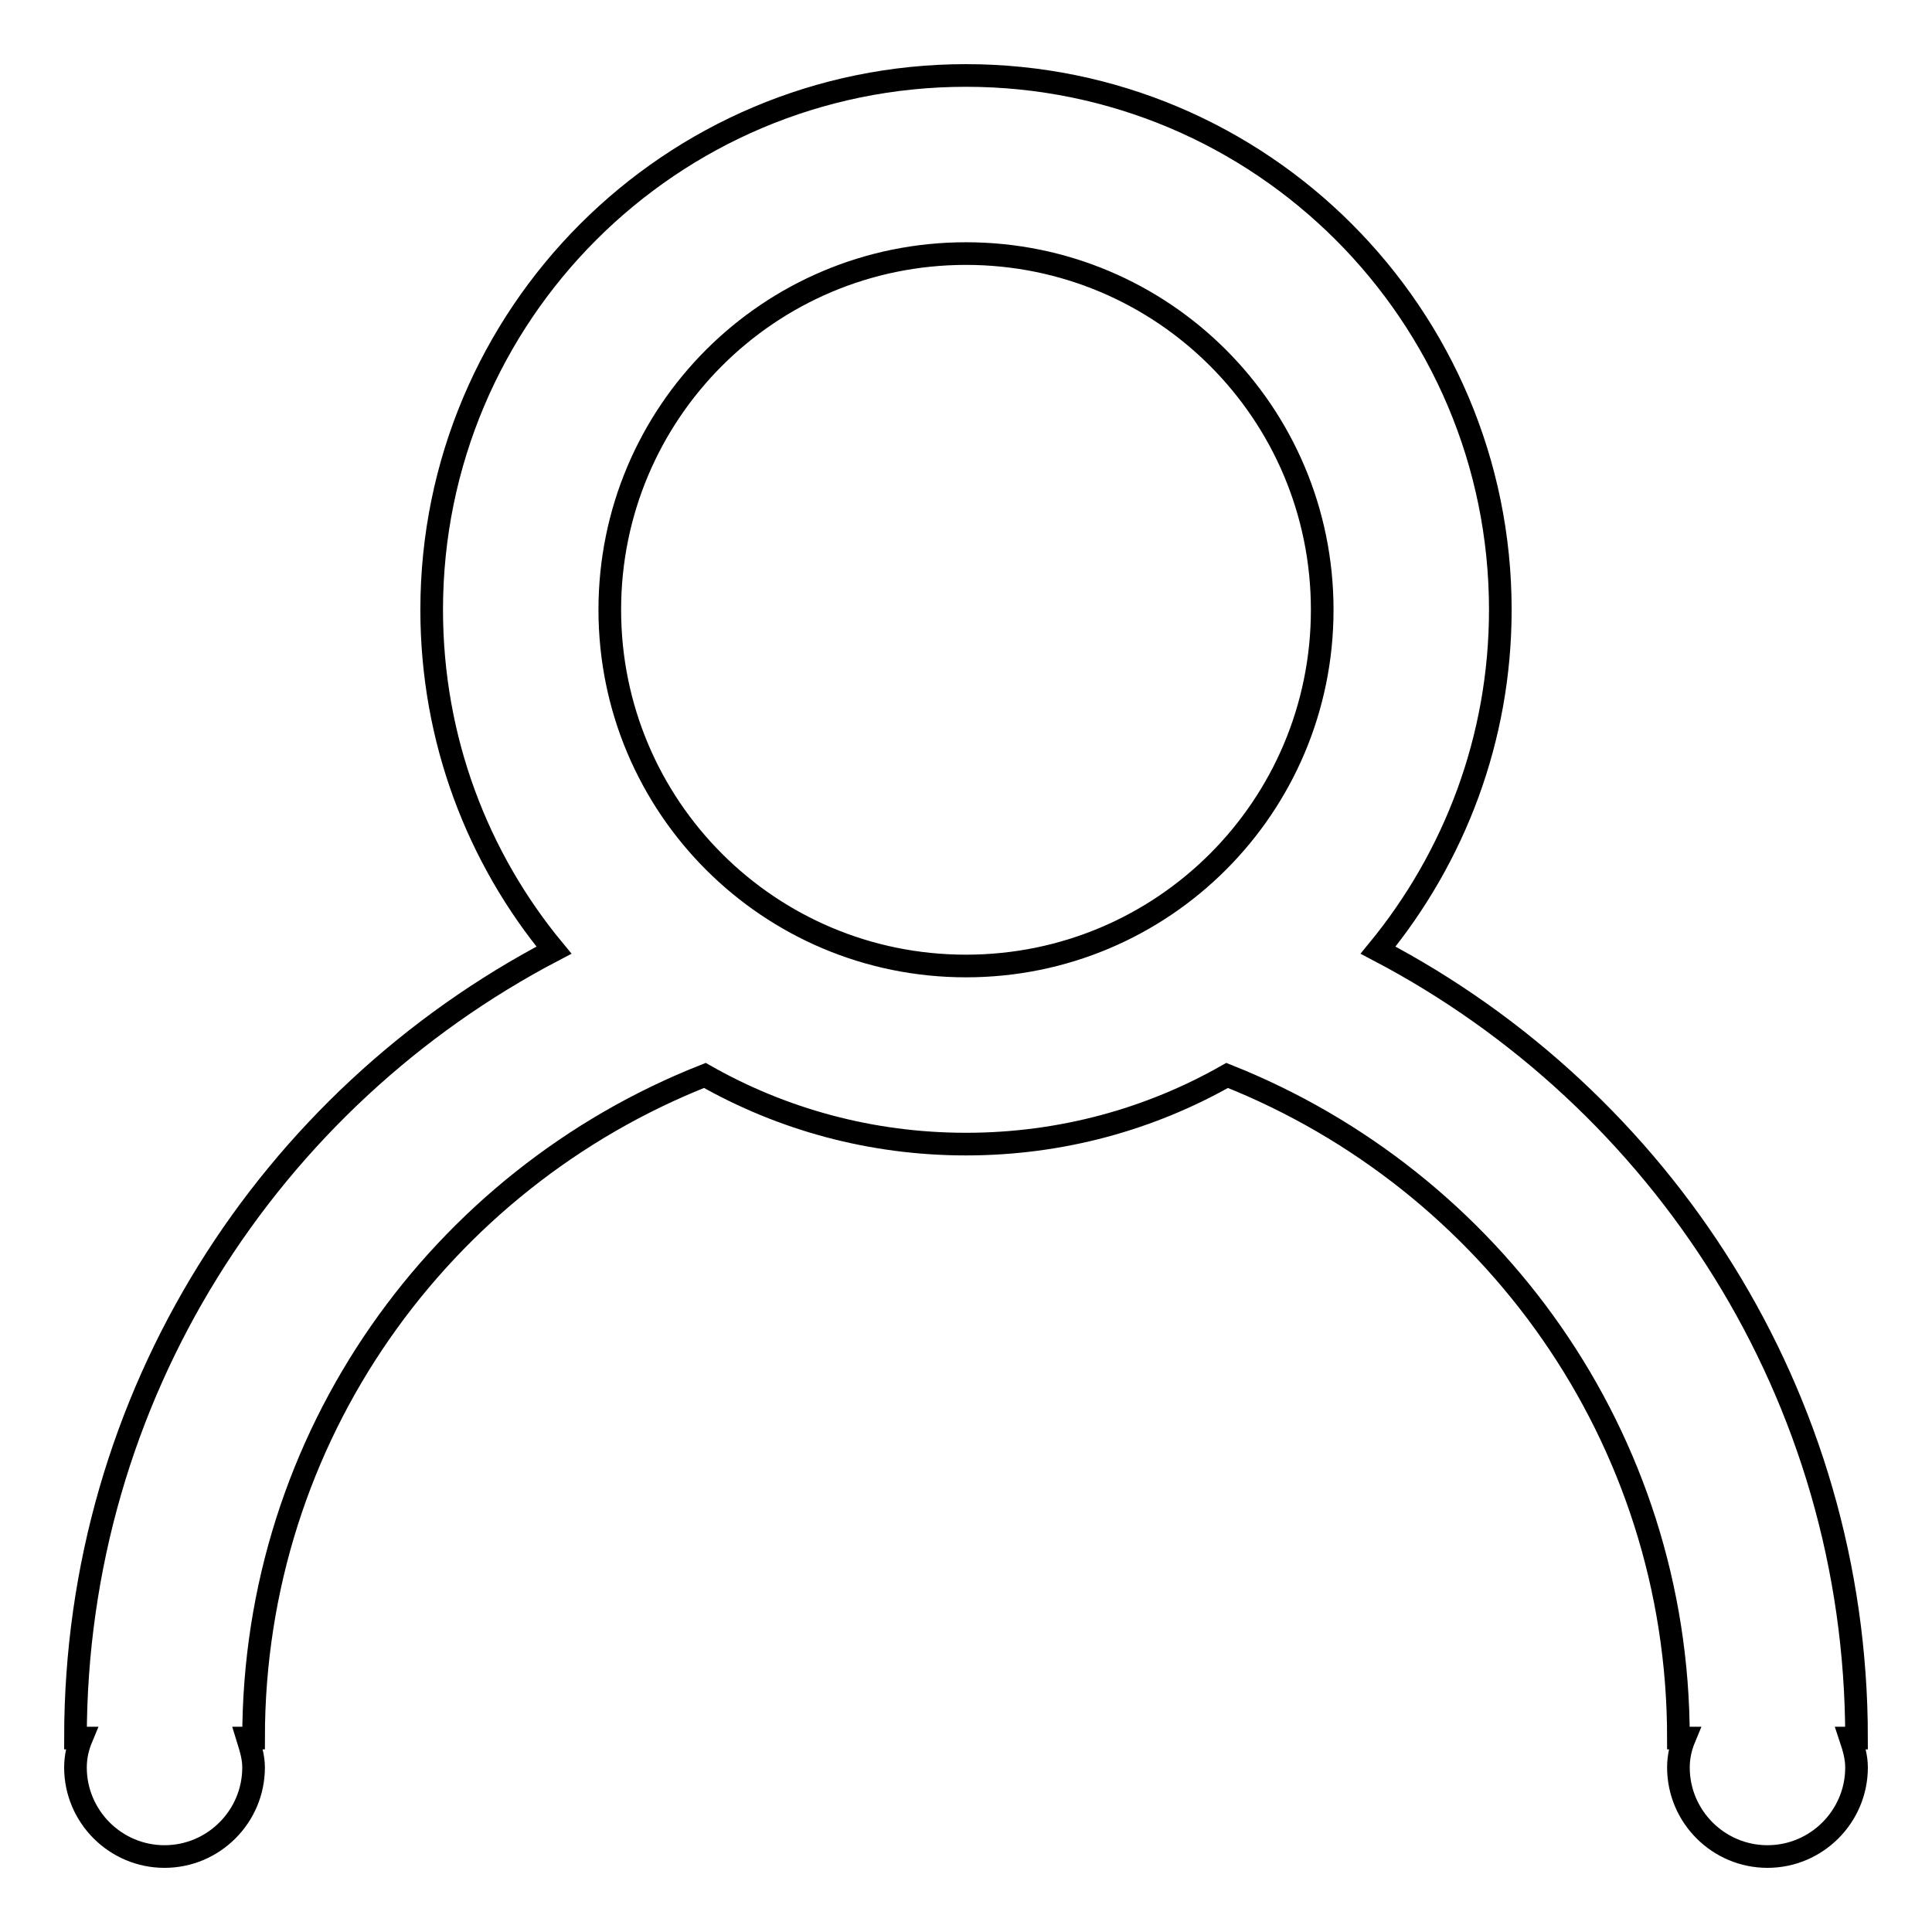 <?xml version="1.0" encoding="utf-8"?>
<!-- Svg Vector Icons : http://www.onlinewebfonts.com/icon -->
<!DOCTYPE svg PUBLIC "-//W3C//DTD SVG 1.1//EN" "http://www.w3.org/Graphics/SVG/1.1/DTD/svg11.dtd">
<svg version="1.1" xmlns="http://www.w3.org/2000/svg" xmlns:xlink="http://www.w3.org/1999/xlink" x="0px" y="0px" viewBox="0 0 256 256" enable-background="new 0 0 256 256" xml:space="preserve">
<g><g><path stroke-width="3" fill-opacity="0" stroke="#000000"  d="M246,234.2c0,6.5-5.3,11.8-11.8,11.8c-6.5,0-11.8-5.3-11.8-11.8c0-1.4,0.3-2.7,0.8-3.9h-0.8c0-39.9-24.8-73.9-59.8-87.8c-10.2,5.8-22,9.1-34.6,9.1c-12.6,0-24.4-3.3-34.6-9.1c-35,13.8-59.8,47.8-59.8,87.8h-0.8c0.4,1.3,0.8,2.5,0.8,3.9c0,6.5-5.3,11.8-11.8,11.8c-6.5,0-11.8-5.3-11.8-11.8c0-1.4,0.3-2.7,0.8-3.9H10c0-45.4,25.7-84.7,63.4-104.4c-10.1-12.2-16.2-27.9-16.2-45.1C57.2,41.7,88.9,10,128,10c39.1,0,70.8,31.7,70.8,70.8c0,17.1-6.1,32.8-16.2,45.1c37.6,19.7,63.4,59,63.4,104.4h-0.8C245.6,231.5,246,232.8,246,234.2z M128,33.6c-26.1,0-47.2,21.1-47.2,47.2c0,26.1,21.1,47.2,47.2,47.2c26.1,0,47.2-21.1,47.2-47.2C175.2,54.7,154.1,33.6,128,33.6z"/></g></g>
</svg>